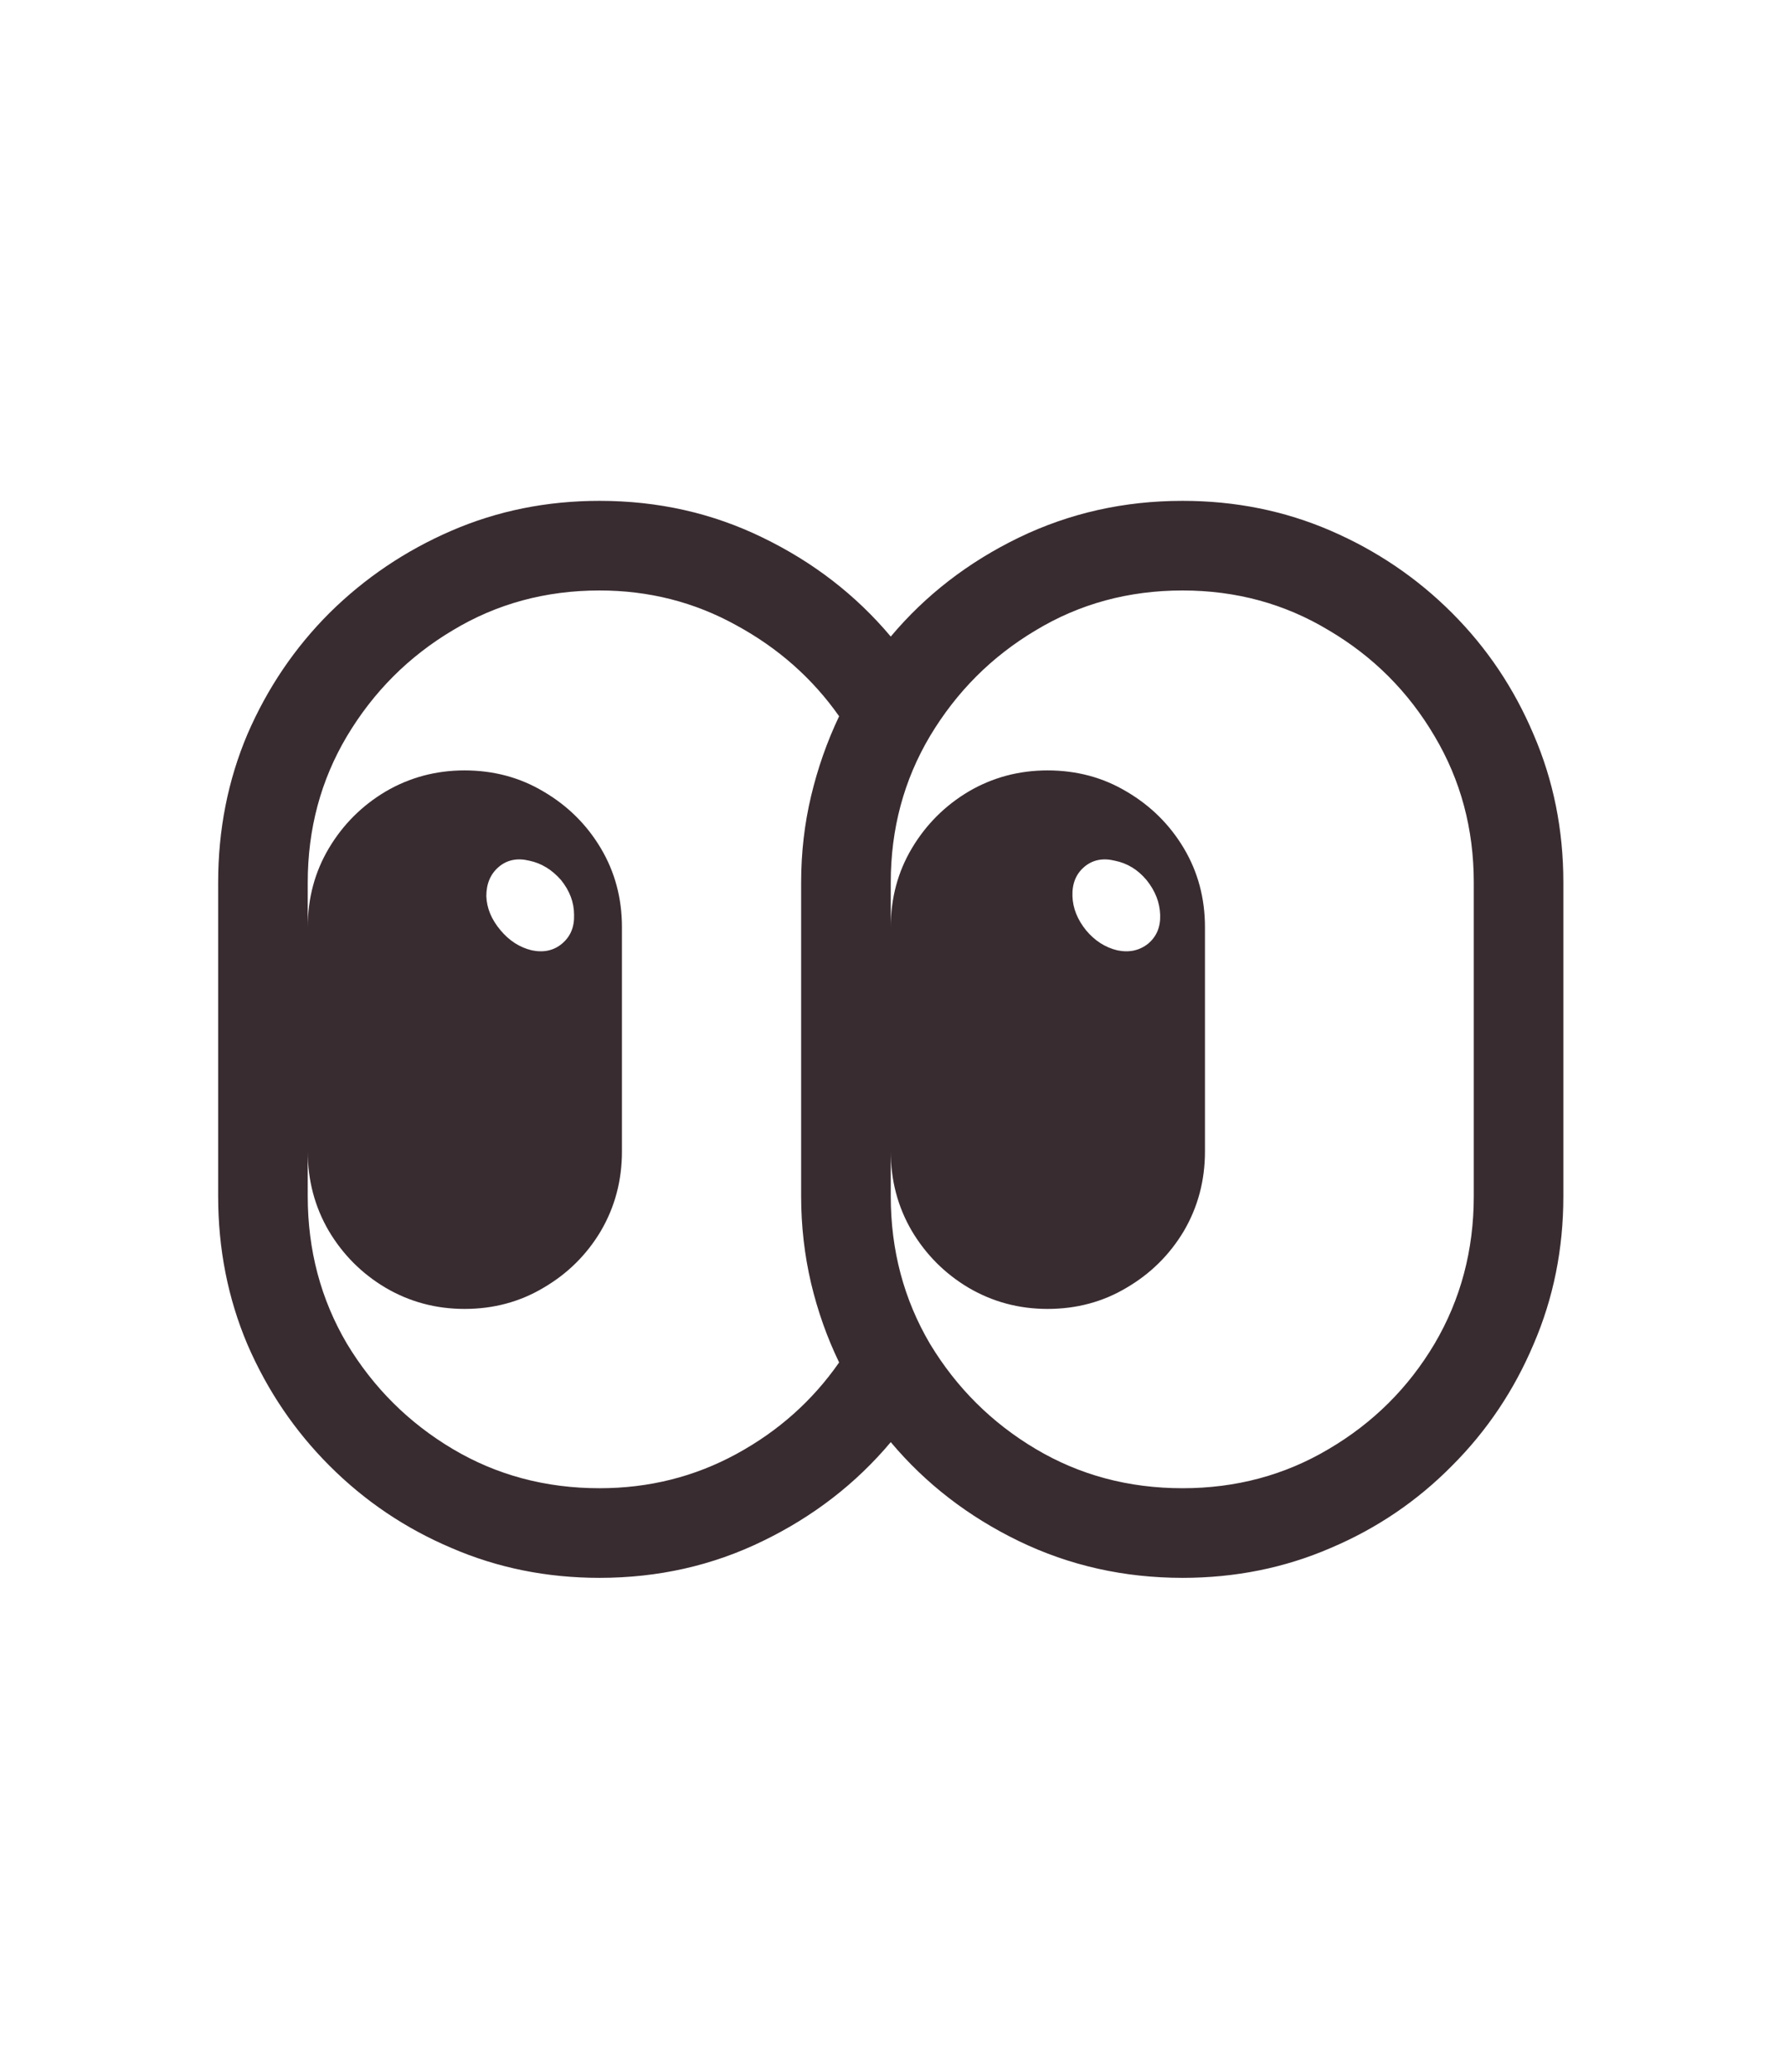 <?xml version="1.0" encoding="UTF-8"?> <svg xmlns="http://www.w3.org/2000/svg" width="56" height="65" viewBox="0 0 56 65" fill="none"><path d="M18.82 15.713C20.656 15.713 22.362 16.097 23.938 16.865C25.526 17.634 26.867 18.669 27.961 19.971C29.055 18.669 30.396 17.634 31.984 16.865C33.573 16.097 35.285 15.713 37.121 15.713C38.775 15.713 40.324 16.025 41.77 16.65C43.215 17.275 44.484 18.135 45.578 19.229C46.672 20.322 47.525 21.592 48.137 23.037C48.762 24.482 49.074 26.032 49.074 27.686V37.529C49.074 39.183 48.762 40.732 48.137 42.178C47.525 43.623 46.672 44.893 45.578 45.986C44.484 47.093 43.215 47.953 41.77 48.565C40.324 49.19 38.775 49.502 37.121 49.502C35.285 49.502 33.573 49.118 31.984 48.35C30.396 47.581 29.055 46.546 27.961 45.244C26.867 46.546 25.526 47.581 23.938 48.35C22.362 49.118 20.656 49.502 18.82 49.502C17.167 49.502 15.617 49.19 14.172 48.565C12.727 47.953 11.45 47.093 10.344 45.986C9.25 44.893 8.391 43.623 7.766 42.178C7.154 40.732 6.848 39.183 6.848 37.529V27.686C6.848 26.032 7.154 24.482 7.766 23.037C8.391 21.592 9.25 20.322 10.344 19.229C11.45 18.135 12.727 17.275 14.172 16.65C15.617 16.025 17.167 15.713 18.82 15.713ZM26.34 22.471C25.506 21.286 24.432 20.335 23.117 19.619C21.802 18.89 20.37 18.525 18.82 18.525C17.128 18.525 15.591 18.942 14.211 19.775C12.831 20.596 11.724 21.703 10.891 23.096C10.07 24.476 9.66 26.006 9.66 27.686V29.092C9.66 28.18 9.882 27.354 10.324 26.611C10.767 25.869 11.359 25.277 12.102 24.834C12.857 24.391 13.684 24.17 14.582 24.17C15.493 24.17 16.32 24.391 17.062 24.834C17.818 25.277 18.417 25.869 18.859 26.611C19.302 27.354 19.523 28.18 19.523 29.092V36.123C19.523 37.035 19.302 37.868 18.859 38.623C18.417 39.365 17.818 39.958 17.062 40.4C16.32 40.843 15.493 41.065 14.582 41.065C13.684 41.065 12.857 40.843 12.102 40.4C11.359 39.958 10.767 39.365 10.324 38.623C9.882 37.868 9.66 37.035 9.66 36.123V37.529C9.66 39.222 10.07 40.765 10.891 42.158C11.724 43.538 12.831 44.639 14.211 45.459C15.591 46.279 17.128 46.69 18.82 46.69C20.37 46.69 21.802 46.331 23.117 45.615C24.432 44.899 25.506 43.942 26.34 42.744C25.962 41.963 25.669 41.136 25.461 40.264C25.253 39.378 25.148 38.467 25.148 37.529V27.686C25.148 26.748 25.253 25.843 25.461 24.971C25.669 24.098 25.962 23.265 26.34 22.471ZM27.961 27.686V29.092C27.961 28.18 28.182 27.354 28.625 26.611C29.068 25.869 29.66 25.277 30.402 24.834C31.158 24.391 31.984 24.17 32.883 24.17C33.794 24.17 34.621 24.391 35.363 24.834C36.118 25.277 36.717 25.869 37.16 26.611C37.603 27.354 37.824 28.18 37.824 29.092V36.123C37.824 37.035 37.603 37.868 37.16 38.623C36.717 39.365 36.118 39.958 35.363 40.4C34.621 40.843 33.794 41.065 32.883 41.065C31.984 41.065 31.158 40.843 30.402 40.4C29.66 39.958 29.068 39.365 28.625 38.623C28.182 37.868 27.961 37.035 27.961 36.123V37.529C27.961 39.222 28.371 40.765 29.191 42.158C30.025 43.538 31.131 44.639 32.512 45.459C33.892 46.279 35.428 46.69 37.121 46.69C38.801 46.69 40.331 46.279 41.711 45.459C43.104 44.639 44.211 43.538 45.031 42.158C45.852 40.765 46.262 39.222 46.262 37.529V27.686C46.262 26.006 45.852 24.476 45.031 23.096C44.211 21.703 43.104 20.596 41.711 19.775C40.331 18.942 38.801 18.525 37.121 18.525C35.428 18.525 33.892 18.942 32.512 19.775C31.131 20.596 30.025 21.703 29.191 23.096C28.371 24.476 27.961 26.006 27.961 27.686ZM17.648 29.6C17.909 29.378 18.033 29.079 18.02 28.701C18.02 28.311 17.883 27.946 17.609 27.607C17.323 27.282 16.991 27.08 16.613 27.002C16.236 26.911 15.917 26.976 15.656 27.197C15.396 27.419 15.266 27.725 15.266 28.115C15.279 28.493 15.428 28.851 15.715 29.189C15.988 29.515 16.314 29.723 16.691 29.814C17.069 29.893 17.388 29.821 17.648 29.6ZM35.988 27.607C35.715 27.282 35.383 27.08 34.992 27.002C34.615 26.911 34.296 26.976 34.035 27.197C33.775 27.419 33.651 27.725 33.664 28.115C33.677 28.493 33.82 28.851 34.094 29.189C34.367 29.515 34.693 29.723 35.07 29.814C35.448 29.893 35.773 29.821 36.047 29.6C36.307 29.378 36.431 29.079 36.418 28.701C36.405 28.311 36.262 27.946 35.988 27.607Z" fill="#392C31"></path></svg> 
